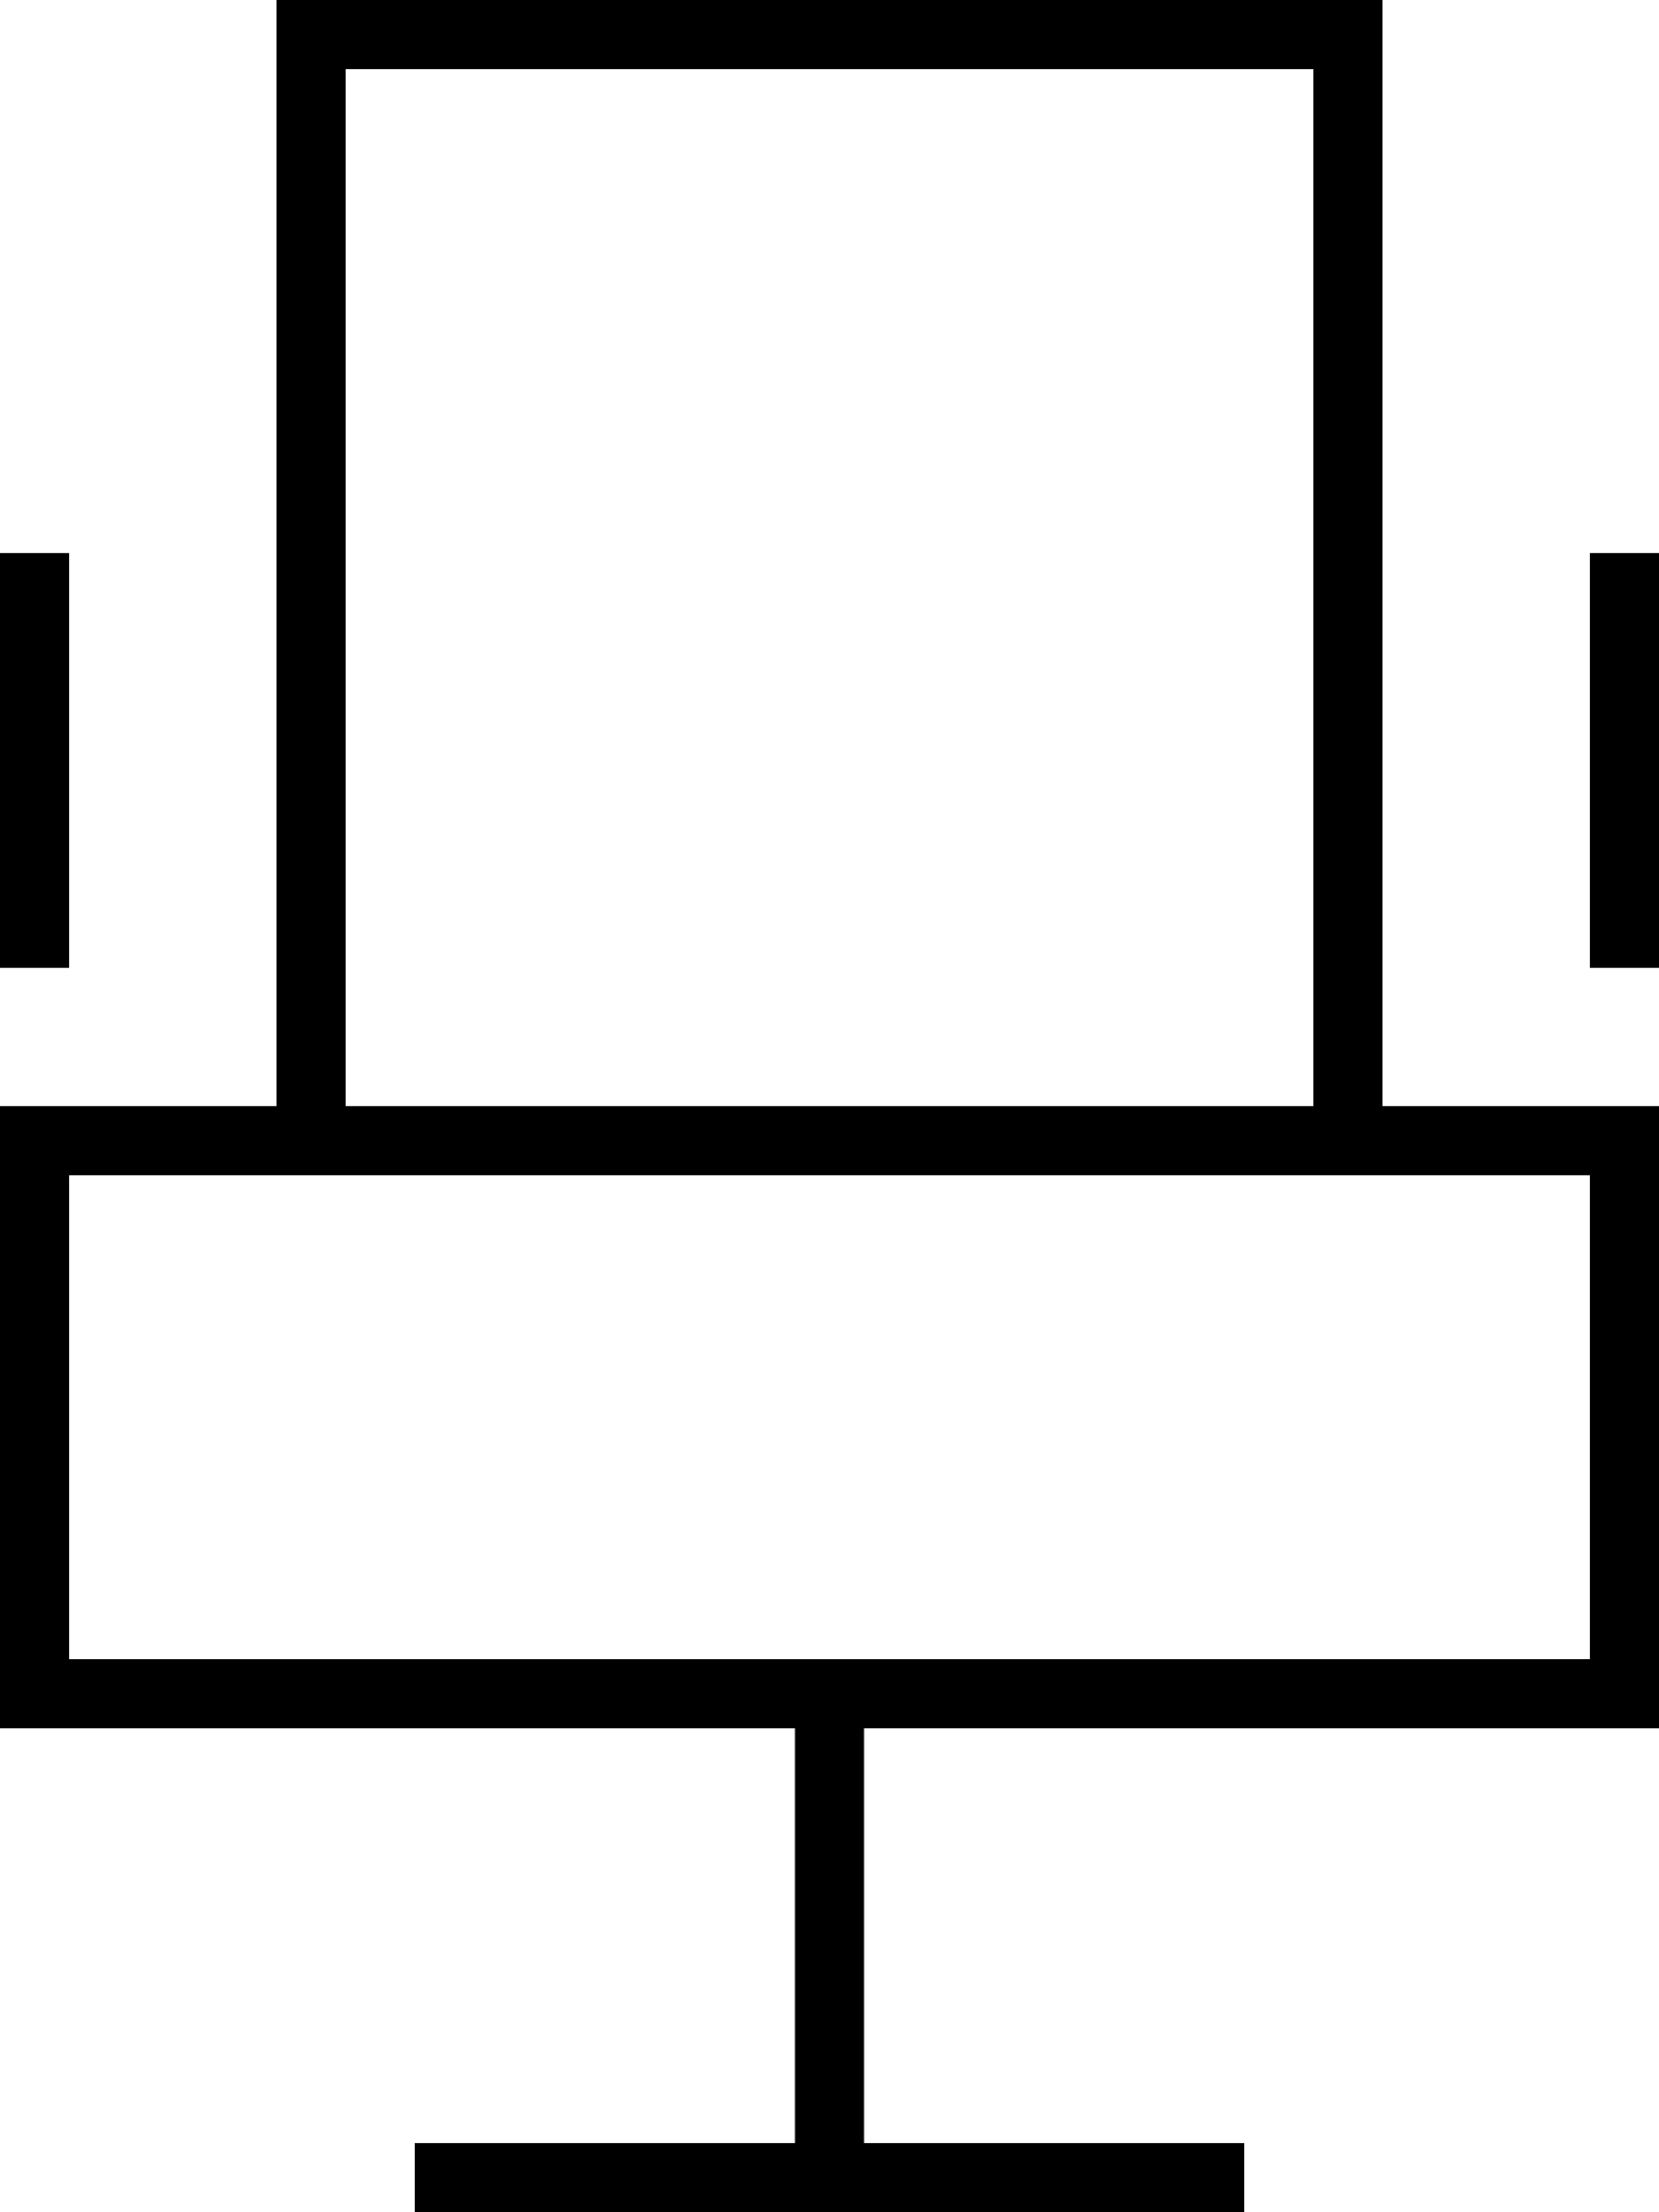 <svg xmlns="http://www.w3.org/2000/svg" viewBox="0 0 384 512"><!--! Font Awesome Pro 7.0.0 by @fontawesome - https://fontawesome.com License - https://fontawesome.com/license (Commercial License) Copyright 2025 Fonticons, Inc. --><path fill="currentColor" d="M80 16l0 240 224 0 0-240-224 0zm240 0l0 240 64 0 0 144-184 0 0 96 88 0 0 16-192 0 0-16 88 0 0-96-184 0 0-144 64 0 0-256 256 0 0 16zM16 272l0 112 352 0 0-112-352 0zm0-136l0 88-16 0 0-96 16 0 0 8zm368 0l0 88-16 0 0-96 16 0 0 8z"/></svg>